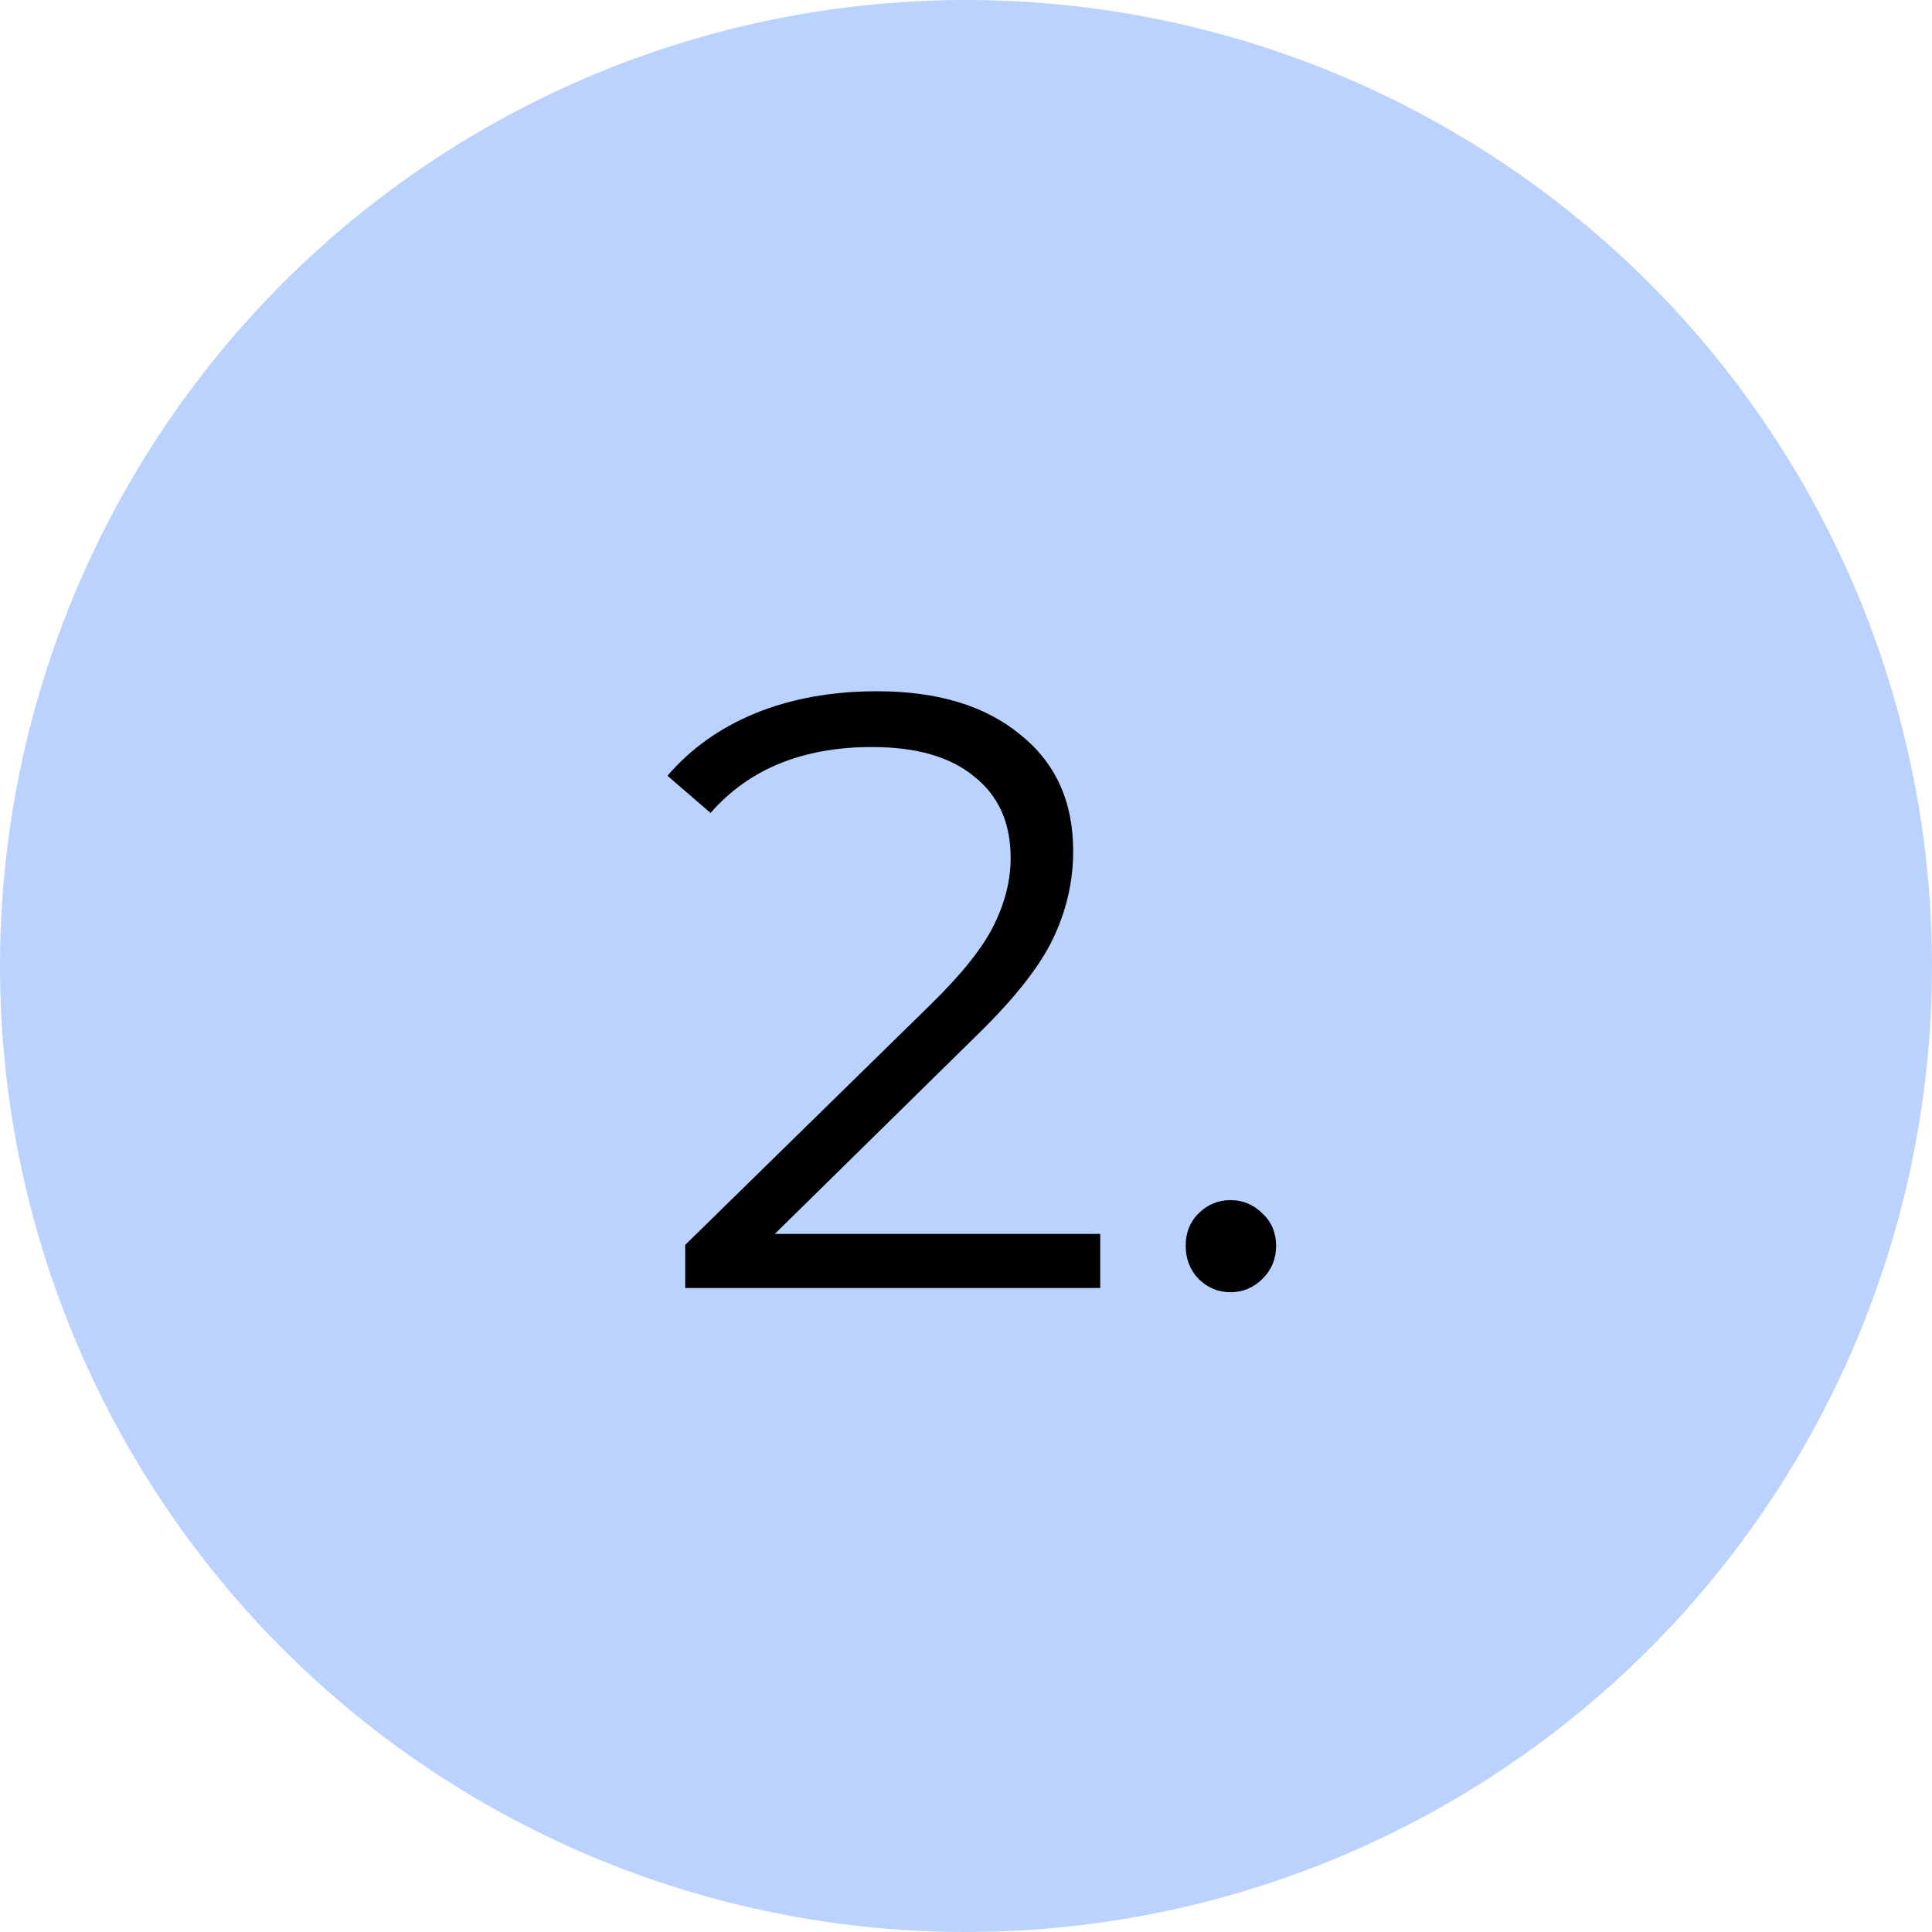 <?xml version="1.0" encoding="UTF-8"?> <svg xmlns="http://www.w3.org/2000/svg" width="48" height="48" viewBox="0 0 48 48" fill="none"> <circle cx="24" cy="24" r="24" fill="#BBD2FF"></circle> <path d="M27.335 30.656V32H17.024V30.929L23.135 24.944C23.905 24.188 24.423 23.537 24.689 22.991C24.969 22.431 25.109 21.871 25.109 21.311C25.109 20.443 24.808 19.771 24.206 19.295C23.618 18.805 22.771 18.56 21.665 18.56C19.943 18.56 18.606 19.106 17.654 20.198L16.583 19.274C17.157 18.602 17.885 18.084 18.767 17.72C19.663 17.356 20.671 17.174 21.791 17.174C23.289 17.174 24.472 17.531 25.34 18.245C26.222 18.945 26.663 19.911 26.663 21.143C26.663 21.899 26.495 22.627 26.159 23.327C25.823 24.027 25.186 24.832 24.248 25.742L19.25 30.656H27.335ZM30.571 32.105C30.263 32.105 29.997 31.993 29.773 31.769C29.563 31.545 29.458 31.272 29.458 30.95C29.458 30.628 29.563 30.362 29.773 30.152C29.997 29.928 30.263 29.816 30.571 29.816C30.879 29.816 31.145 29.928 31.369 30.152C31.593 30.362 31.705 30.628 31.705 30.95C31.705 31.272 31.593 31.545 31.369 31.769C31.145 31.993 30.879 32.105 30.571 32.105Z" fill="black"></path> </svg> 